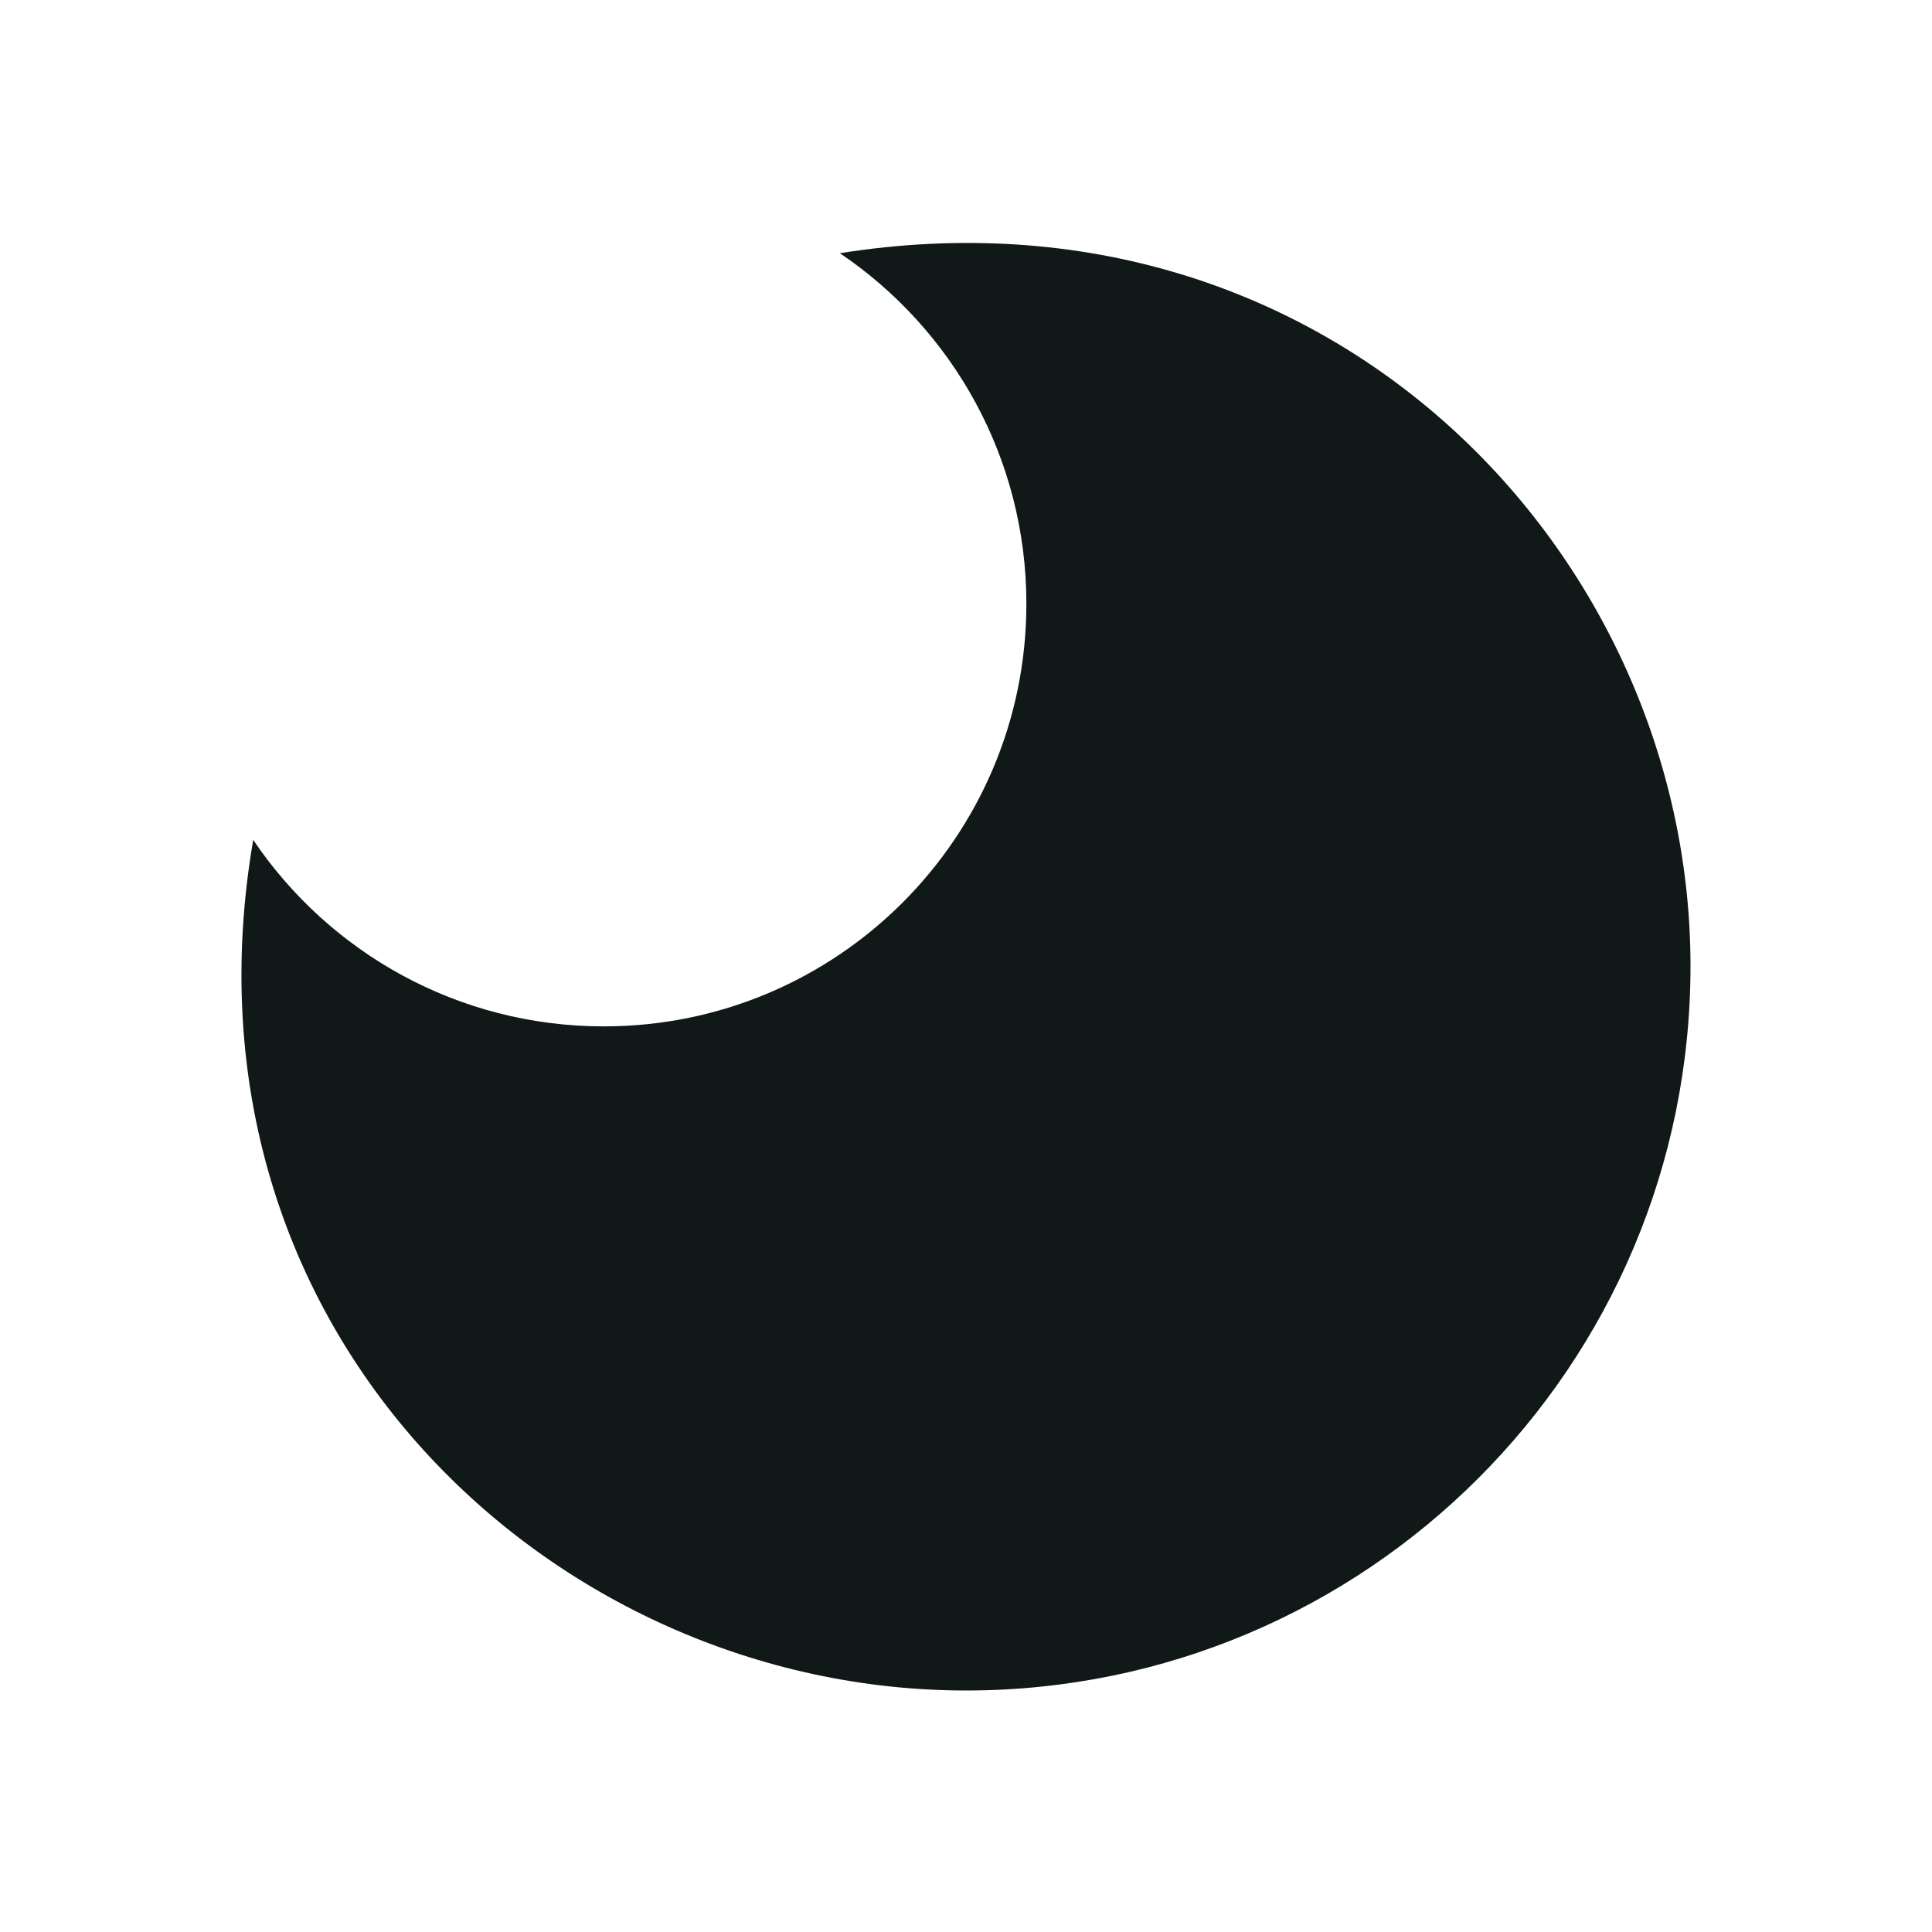 <?xml version="1.0" encoding="utf-8"?>
<svg version="1.1" id="Uploaded to svgrepo.com" xmlns="http://www.w3.org/2000/svg" xmlns:xlink="http://www.w3.org/1999/xlink" 
	 width="800px" height="800px" viewBox="0 0 32 32" xml:space="preserve">
<style type="text/css">
	.sharpcorners_een{fill:#111918;}
	.st0{fill:#111918;}
</style>
<path class="sharpcorners_een" d="M28,16c0,6.627-5.373,12-12,12C9.146,28,2.796,22.041,4.194,13.911C5.451,15.774,7.582,17,10,17
	c3.866,0,7-3.134,7-7c0-2.418-1.226-4.549-3.089-5.806C22.019,2.903,28,9.169,28,16z"/>
</svg>
